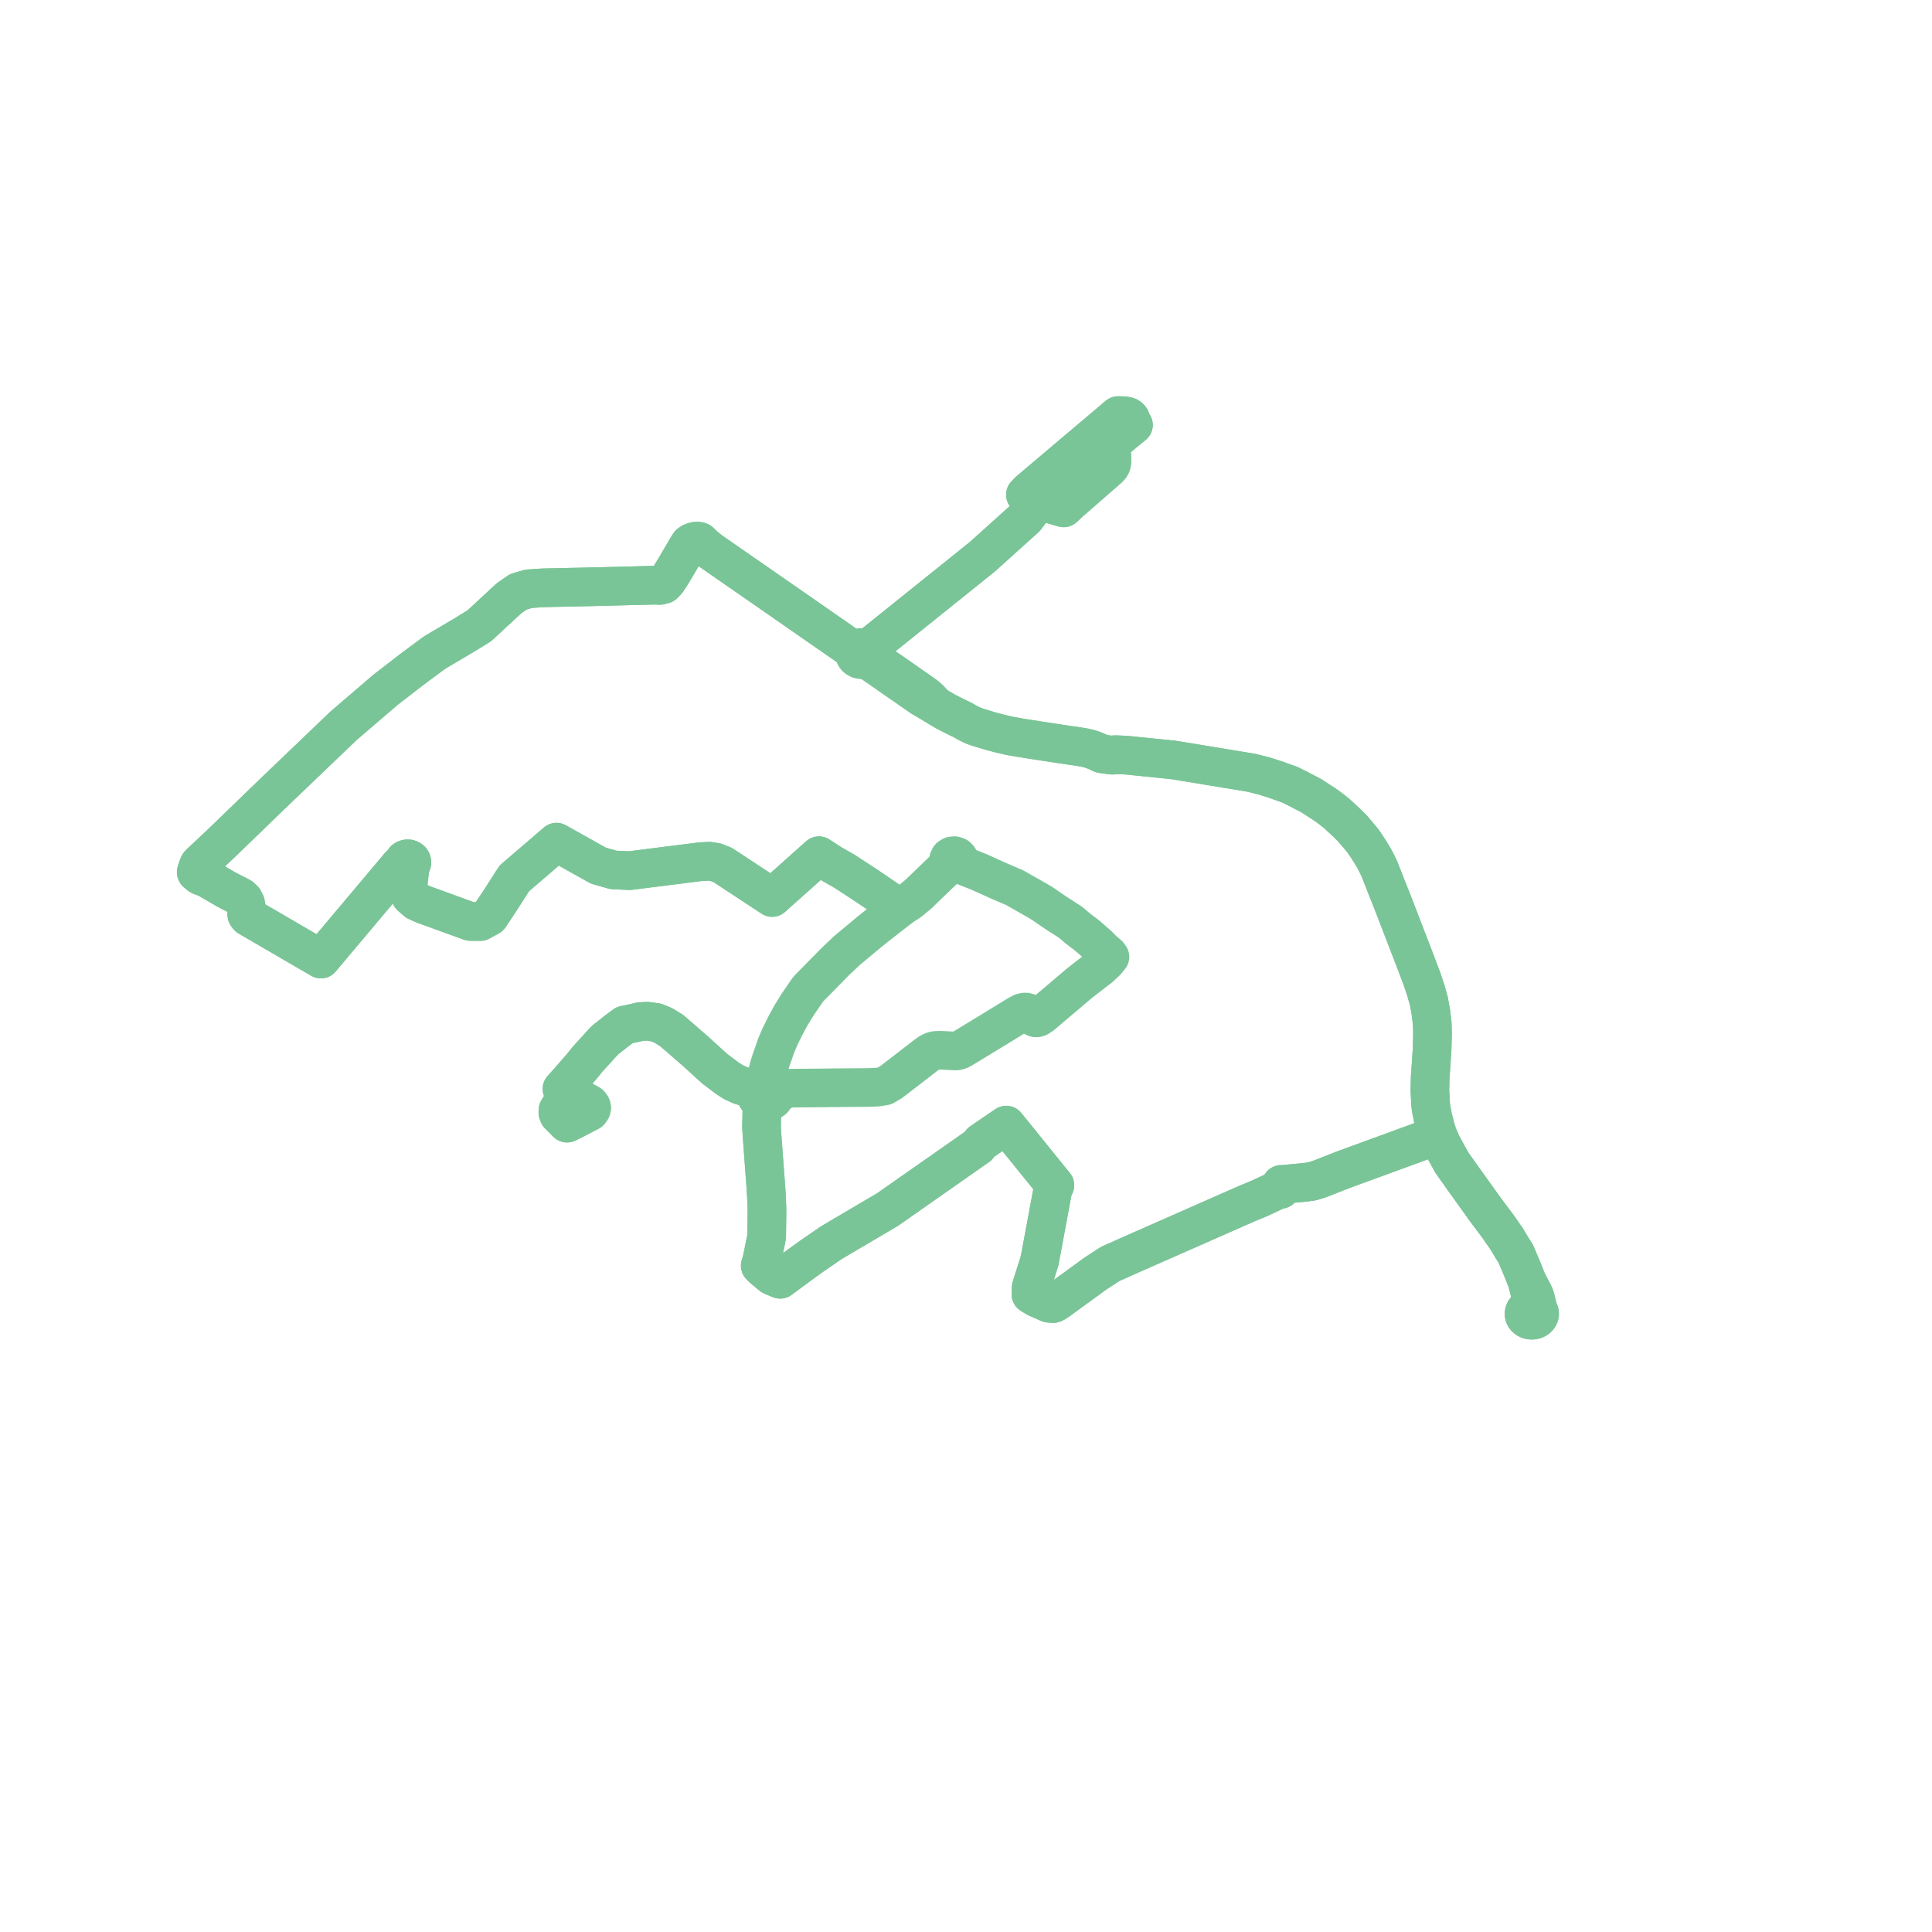     
<svg width="196.935" height="196.935" version="1.1"
     xmlns="http://www.w3.org/2000/svg">

  <title>Plan de ligne</title>
  <desc>Du 2023-05-09 au 2025-02-28</desc>

<path d='M 58.175 114.306 L 58.379 114.208 L 60.108 113.308 L 60.273 113.067 L 60.309 112.925 L 60.266 112.762 L 60.106 112.549 L 58.249 111.531 L 57.715 111.219 L 57.285 110.99 L 58.025 110.175 L 59.44 108.537 L 59.871 107.993 L 61.647 106.043 L 62.896 105.056 L 63.669 104.487 L 64.777 104.255 L 65.256 104.135 L 65.975 104.096 L 66.869 104.221 L 67.593 104.513 L 68.46 105.041 L 70.848 107.115 L 71.09 107.333 L 71.686 107.876 L 72.058 108.215 L 72.854 108.939 L 74.197 109.948 L 74.773 110.311 L 75.462 110.627 L 76.064 110.811 L 76.201 110.846 L 76.589 110.966 L 76.717 111.046 L 76.866 111.17 L 76.948 111.288 L 77.066 111.525 L 77.07 111.613 L 77.086 111.701 L 77.114 111.786 L 77.152 111.868 L 77.2 111.947 L 77.259 112.02 L 77.327 112.088 L 77.403 112.149 L 77.488 112.204 L 77.578 112.249 L 77.674 112.287 L 77.774 112.316 L 77.878 112.337 L 77.983 112.347 L 78.09 112.348 L 78.196 112.34 L 78.3 112.321 L 78.366 112.304 L 78.401 112.295 L 78.498 112.258 L 78.59 112.213 L 78.675 112.161 L 78.753 112.101 L 78.823 112.034 L 78.884 111.962 L 78.934 111.885 L 78.975 111.803 L 79.005 111.719 L 79.096 111.633 L 79.382 111.415 L 79.757 111.189 L 79.928 111.091 L 80.067 111.012 L 80.272 110.928 L 81.356 110.913 L 82.242 110.909 L 83.627 110.896 L 84.226 110.89 L 84.564 110.882 L 87.604 110.858 L 88.572 110.85 L 89.457 110.813 L 90.168 110.695 L 90.856 110.287 L 91.995 109.407 L 92.342 109.146 L 94.383 107.566 L 94.747 107.307 L 94.895 107.227 L 95.037 107.16 L 95.209 107.1 L 95.402 107.068 L 95.942 107.058 L 96.997 107.114 L 97.282 107.124 L 97.497 107.128 L 97.637 107.103 L 97.929 106.993 L 98.255 106.801 L 98.547 106.623 L 99.908 105.796 L 101.403 104.886 L 103.777 103.43 L 104.141 103.238 L 104.335 103.179 L 104.454 103.161 L 104.582 103.167 L 104.728 103.201 L 104.802 103.244 L 105.29 103.605 L 105.417 103.694 L 105.552 103.75 L 105.657 103.753 L 105.799 103.722 L 105.938 103.651 L 106.246 103.432 L 107.035 102.764 L 107.231 102.597 L 110.065 100.195 L 111.683 98.94 L 112.138 98.592 L 112.781 97.984 L 113.141 97.537 L 113 97.334 L 112.741 97.113 L 112.482 96.892 L 111.942 96.346 L 110.805 95.353 L 109.866 94.642 L 109.127 94.013 L 107.557 93.001 L 106.25 92.102 L 105.669 91.76 L 105.11 91.441 L 103.436 90.488 L 102.804 90.216 L 101.819 89.793 L 101.627 89.706 L 99.842 88.899 L 98.398 88.328 L 97.67 87.919 L 97.766 87.708 L 97.725 87.485 L 97.559 87.307 L 97.3 87.218 L 97.022 87.248 L 96.799 87.391 L 96.693 87.606 L 96.732 87.836 L 96.904 88.019 L 96.385 88.476 L 93.636 91.126 L 92.722 91.886 L 92.096 92.291 L 91.831 92.469 L 91.699 92.557 L 91.333 92.326 L 90.878 92.021 L 90.032 91.434 L 88.397 90.323 L 86.065 88.8 L 84.743 88.048 L 83.479 87.226 L 78.708 91.485 L 78.441 91.31 L 77.536 90.714 L 75.076 89.097 L 73.682 88.18 L 72.988 87.903 L 72.316 87.785 L 71.419 87.834 L 66.107 88.505 L 65.767 88.548 L 64.17 88.749 L 62.536 88.674 L 61.006 88.244 L 57.863 86.483 L 56.938 85.965 L 56.723 85.845 L 52.42 89.542 L 51.614 90.803 L 50.992 91.777 L 49.895 93.425 L 48.955 93.938 L 47.943 93.928 L 43.701 92.387 L 43.15 92.187 L 42.472 91.879 L 41.87 91.358 L 41.558 90.467 L 41.659 89.616 L 41.757 88.786 L 41.784 88.464 L 41.797 88.316 L 41.791 88.263 L 41.771 88.22 L 41.765 88.211 L 41.882 88.132 L 41.958 88.024 L 41.986 87.902 L 41.962 87.778 L 41.888 87.67 L 41.774 87.588 L 41.633 87.544 L 41.482 87.543 L 41.34 87.584 L 41.223 87.663 L 41.146 87.771 L 41.119 87.893 L 41.143 88.017 L 40.977 88.063 L 40.835 88.131 L 40.729 88.225 L 40.589 88.396 L 38.366 91.038 L 34.988 95.052 L 34.516 95.614 L 34.269 95.908 L 34.097 96.112 L 32.709 97.762 L 25.325 93.463 L 25.163 93.262 L 25.133 93.02 L 25.126 92.654 L 25.028 92.07 L 24.833 91.698 L 24.533 91.425 L 23.119 90.697 L 22.684 90.445 L 21.026 89.482 L 20.894 89.437 L 20.722 89.38 L 20.46 89.284 L 20.337 89.212 L 20.194 89.092 L 20.022 88.946 L 20 88.899 L 20.08 88.653 L 20.165 88.399 L 20.232 88.213 L 20.292 88.108 L 20.418 87.964 L 20.548 87.853 L 21.035 87.395 L 21.71 86.758 L 22.375 86.132 L 22.874 85.657 L 27.65 81.036 L 28.348 80.368 L 30.648 78.166 L 35.022 73.979 L 39.33 70.286 L 41.968 68.249 L 43.341 67.23 L 44.293 66.523 L 47.228 64.789 L 48.859 63.788 L 51.013 61.792 L 51.891 60.978 L 52.861 60.314 L 53.899 60.013 L 55.344 59.92 L 60.497 59.807 L 65.74 59.674 L 66.662 59.651 L 67.299 59.667 L 67.668 59.564 L 67.978 59.237 L 68.31 58.737 L 68.772 57.986 L 70.167 55.616 L 70.244 55.501 L 70.266 55.468 L 70.383 55.371 L 70.472 55.31 L 70.779 55.191 L 70.932 55.167 L 71.067 55.158 L 71.213 55.171 L 71.341 55.213 L 71.411 55.285 L 71.835 55.682 L 72.373 56.117 L 73.197 56.694 L 75.162 58.056 L 76.339 58.872 L 77.015 59.342 L 77.212 59.478 L 77.338 59.565 L 77.526 59.695 L 83.968 64.17 L 84.419 64.483 L 86.482 65.916 L 86.603 66 L 86.735 66.1 L 86.848 66.187 L 86.918 66.262 L 86.973 66.358 L 87.02 66.454 L 87.13 66.75 L 87.164 66.846 L 87.217 66.934 L 87.287 67.015 L 87.371 67.085 L 87.468 67.144 L 87.575 67.189 L 87.688 67.218 L 87.807 67.233 L 87.926 67.232 L 87.979 67.224 L 88.044 67.214 L 88.157 67.182 L 88.262 67.134 L 88.357 67.073 L 88.439 67.001 L 88.505 66.918 L 88.555 66.828 L 88.586 66.733 L 88.599 66.634 L 88.592 66.535 L 88.567 66.438 L 88.523 66.346 L 88.461 66.26 L 88.384 66.185 L 88.65 65.971 L 88.943 65.736 L 91.451 63.723 L 92.912 62.55 L 93.985 61.688 L 94.361 61.387 L 100.135 56.751 L 104.525 52.796 L 105.611 51.373 L 105.9 50.957 L 105.266 50.713 L 104.524 50.428 L 104.872 50.063 L 110.465 45.331 L 113.983 42.36 L 114.586 42.377 L 114.879 42.429 L 115.002 42.469 L 115.143 42.573 L 115.23 42.678 L 115.29 42.833 L 115.35 43.019 L 115.414 43.146 L 115.535 43.323 L 114.664 44.031 L 113.712 44.832 L 113.283 45.193 L 113.246 45.296 L 113.247 45.401 L 113.277 45.804 L 113.29 45.982 L 113.349 46.835 L 113.347 46.937 L 113.321 47.169 L 113.28 47.35 L 113.186 47.527 L 113.008 47.73 L 109.004 51.221 L 108.419 51.769 L 107.477 51.498 L 105.9 50.957 L 105.611 51.373 L 104.525 52.796 L 100.135 56.751 L 94.361 61.387 L 93.985 61.688 L 92.912 62.55 L 91.451 63.723 L 88.943 65.736 L 88.65 65.971 L 88.384 66.185 L 88.294 66.12 L 88.191 66.069 L 88.08 66.031 L 87.964 66.009 L 87.845 66.002 L 87.725 66.012 L 87.61 66.037 L 87.5 66.077 L 87.4 66.131 L 87.312 66.198 L 87.4 66.131 L 87.5 66.077 L 87.61 66.037 L 87.725 66.012 L 87.845 66.002 L 87.964 66.009 L 88.08 66.031 L 88.191 66.069 L 88.294 66.12 L 88.384 66.185 L 88.461 66.26 L 88.523 66.346 L 88.567 66.438 L 88.592 66.535 L 88.659 66.745 L 88.727 66.876 L 88.817 66.994 L 88.974 67.147 L 89.216 67.331 L 90.443 68.181 L 90.546 68.251 L 91.149 68.663 L 91.153 68.666 L 93.991 70.65 L 94.373 70.928 L 94.732 71.238 L 95.343 71.902 L 95.822 72.194 L 96.436 72.553 L 96.929 72.807 L 97.722 73.201 L 98.099 73.378 L 98.566 73.649 L 99.095 73.921 L 99.693 74.139 L 100.939 74.515 L 102.018 74.8 L 102.909 75.005 L 103.957 75.191 L 104.159 75.223 L 105.792 75.482 L 108.165 75.843 L 108.944 75.958 L 109.022 75.969 L 110.097 76.128 L 110.629 76.221 L 110.792 76.261 L 111.108 76.339 L 111.49 76.469 L 111.827 76.614 L 112.041 76.706 L 112.102 76.745 L 112.167 76.78 L 112.237 76.809 L 112.309 76.831 L 112.384 76.847 L 113.314 76.975 L 113.391 76.978 L 113.468 76.974 L 113.545 76.964 L 113.62 76.948 L 113.692 76.926 L 114.478 76.959 L 114.993 76.992 L 115.975 77.094 L 118.485 77.348 L 119.497 77.45 L 120.189 77.556 L 127.546 78.768 L 128.862 79.097 L 129.916 79.433 L 131.462 79.982 L 132.259 80.375 L 133.625 81.086 L 135.017 81.986 L 135.631 82.423 L 136.243 82.911 L 137.251 83.84 L 137.884 84.474 L 138.502 85.2 L 138.91 85.691 L 139.309 86.273 L 139.622 86.755 L 140.026 87.419 L 140.213 87.771 L 140.318 87.968 L 140.612 88.581 L 141.434 90.676 L 141.872 91.769 L 142.389 93.107 L 144.315 98.104 L 144.923 99.716 L 145.339 100.95 L 145.646 102.04 L 145.852 103.167 L 145.994 104.324 L 146.02 105.447 L 145.979 106.975 L 145.877 108.504 L 145.784 109.789 L 145.754 111.186 L 145.835 112.663 L 145.9 113.116 L 145.982 113.527 L 146.061 113.929 L 146.353 115.074 L 146.555 115.69 L 146.962 116.636 L 147.975 118.484 L 149.318 120.378 L 151.43 123.326 L 152.258 124.43 L 152.71 125.033 L 153.579 126.285 L 154.041 127.054 L 154.162 127.257 L 154.501 127.785 L 155.211 129.466 L 155.655 130.591 L 155.909 131.576 L 155.99 131.954 L 156.057 132.37 L 156.073 132.593 L 156.05 132.798 L 155.99 133.003 L 155.923 133.164 L 155.824 133.314 L 155.705 133.368 L 155.6 133.437 L 155.51 133.519 L 155.438 133.614 L 155.386 133.717 L 155.356 133.826 L 155.349 133.938 L 155.365 134.048 L 155.403 134.155 L 155.462 134.256 L 155.54 134.346 L 155.636 134.424 L 155.747 134.488 L 155.869 134.535 L 155.999 134.564 L 156.133 134.575 L 156.267 134.566 L 156.398 134.54 L 156.521 134.495 L 156.634 134.433 L 156.732 134.357 L 156.813 134.268 L 156.875 134.17 L 156.891 134.127 L 156.916 134.063 L 156.935 133.952 L 156.93 133.841 L 156.903 133.732 L 156.855 133.627 L 156.786 133.532 L 156.731 133.289 L 156.657 132.953 L 156.567 132.568 L 156.462 132.177 L 156.349 131.917 L 156.216 131.656 L 156.076 131.392 L 155.655 130.591 L 155.211 129.466 L 154.501 127.785 L 154.162 127.257 L 154.041 127.054 L 153.579 126.285 L 152.71 125.033 L 152.258 124.43 L 151.43 123.326 L 149.318 120.378 L 147.975 118.484 L 146.962 116.636 L 146.555 115.69 L 145.605 116.058 L 136.869 119.255 L 134.559 120.165 L 133.748 120.418 L 133.01 120.521 L 132.134 120.603 L 130.85 120.724 L 130.601 120.73 L 130.544 120.981 L 130.548 121.231 L 130.364 121.231 L 128.348 122.17 L 127.123 122.675 L 114.656 128.169 L 113.969 128.488 L 113.849 128.533 L 113.186 128.825 L 111.63 129.839 L 110.122 130.938 L 108.387 132.201 L 107.806 132.624 L 107.486 132.824 L 107.371 132.872 L 106.915 132.841 L 105.657 132.289 L 105.088 131.94 L 105.118 131.203 L 105.958 128.562 L 106.142 127.597 L 107.308 121.321 L 107.423 120.981 L 107.53 120.815 L 104.862 117.517 L 102.571 114.686 L 100.021 116.424 L 99.683 116.842 L 98.954 117.352 L 98.714 117.52 L 90.487 123.282 L 84.741 126.671 L 82.69 128.081 L 81.5 128.94 L 79.526 130.402 L 78.683 130.051 L 78.237 129.687 L 77.686 129.217 L 77.493 129.015 L 77.621 128.633 L 77.829 127.635 L 78.15 126.044 L 78.164 124.84 L 78.171 124.245 L 78.182 123.222 L 78.152 122.51 L 78.102 121.501 L 77.682 115.795 L 77.624 114.871 L 77.66 113.294 L 77.704 113.148 L 77.787 112.911 L 77.851 112.768 L 77.929 112.641 L 78.03 112.523 L 78.154 112.433 L 78.366 112.304 L 78.401 112.295 L 78.498 112.258 L 78.59 112.213 L 78.675 112.161 L 78.753 112.101 L 78.823 112.034 L 78.884 111.962 L 78.934 111.885 L 78.975 111.803 L 79.005 111.719 L 79.023 111.632 L 79.03 111.544 L 79.025 111.456 L 79.009 111.368 L 78.982 111.284 L 78.944 111.201 L 78.895 111.123 L 78.836 111.049 L 78.768 110.981 L 78.692 110.92 L 78.669 110.905 L 78.608 110.866 L 78.517 110.82 L 78.421 110.782 L 78.321 110.753 L 78.217 110.733 L 78.112 110.722 L 78.005 110.721 L 77.9 110.73 L 77.795 110.748 L 77.694 110.775 L 77.597 110.811 L 77.506 110.856 L 77.205 110.872 L 76.657 110.872 L 76.201 110.846 L 76.064 110.811 L 75.462 110.627 L 74.773 110.311 L 74.197 109.948 L 72.854 108.939 L 72.058 108.215 L 71.686 107.876 L 71.09 107.333 L 70.848 107.115 L 68.46 105.041 L 67.593 104.513 L 66.869 104.221 L 65.975 104.096 L 65.256 104.135 L 64.777 104.255 L 63.669 104.487 L 62.896 105.056 L 61.647 106.043 L 59.871 107.993 L 59.44 108.537 L 58.025 110.175 L 57.285 110.99 L 57.715 111.219 L 58.249 111.531 L 57.024 112.905 L 56.873 113.172 L 56.866 113.408 L 56.947 113.629 L 57.8 114.485 L 58.175 114.306' fill='transparent' stroke='#7ac597' stroke-linecap='round' stroke-linejoin='round' stroke-width='3.939'/><path d='M 58.175 114.306 L 58.379 114.208 L 60.108 113.308 L 60.273 113.067 L 60.309 112.925 L 60.266 112.762 L 60.106 112.549 L 58.249 111.531 L 57.715 111.219 L 57.285 110.99 L 58.025 110.175 L 59.44 108.537 L 59.871 107.993 L 61.647 106.043 L 62.896 105.056 L 63.669 104.487 L 64.777 104.255 L 65.256 104.135 L 65.975 104.096 L 66.869 104.221 L 67.593 104.513 L 68.46 105.041 L 70.848 107.115 L 71.09 107.333 L 71.686 107.876 L 72.058 108.215 L 72.854 108.939 L 74.197 109.948 L 74.773 110.311 L 75.462 110.627 L 76.064 110.811 L 76.201 110.846 L 76.589 110.966 L 76.717 111.046 L 76.866 111.17 L 76.948 111.288 L 77.066 111.525 L 77.07 111.613 L 77.086 111.701 L 77.114 111.786 L 77.152 111.868 L 77.2 111.947 L 77.259 112.02 L 77.327 112.088 L 77.403 112.149 L 77.488 112.204 L 77.578 112.249 L 77.674 112.287 L 77.774 112.316 L 77.878 112.337 L 77.983 112.347 L 78.09 112.348 L 78.196 112.34 L 78.3 112.321 L 78.366 112.304 L 78.401 112.295 L 78.498 112.258 L 78.59 112.213 L 78.675 112.161 L 78.753 112.101 L 78.823 112.034 L 78.884 111.962 L 78.934 111.885 L 78.975 111.803 L 79.005 111.719 L 79.023 111.632 L 79.03 111.544 L 79.025 111.456 L 79.009 111.368 L 78.982 111.284 L 78.944 111.201 L 78.895 111.123 L 78.836 111.049 L 78.768 110.981 L 78.692 110.92 L 78.669 110.905 L 78.608 110.866 L 78.433 110.618 L 78.289 110.329 L 78.199 110.118 L 78.15 109.954 L 78.139 109.854 L 78.143 109.759 L 78.162 109.685 L 78.361 108.828 L 78.517 108.306 L 79.105 106.616 L 79.487 105.706 L 80.016 104.629 L 80.61 103.527 L 81.033 102.84 L 81.311 102.388 L 81.694 101.829 L 82.378 100.832 L 83.367 99.826 L 85.144 98.019 L 86.329 96.896 L 88.649 94.964 L 89.416 94.354 L 91.455 92.762 L 91.699 92.557 L 91.333 92.326 L 90.878 92.021 L 90.032 91.434 L 88.397 90.323 L 86.065 88.8 L 84.743 88.048 L 83.479 87.226 L 78.708 91.485 L 78.441 91.31 L 77.536 90.714 L 75.076 89.097 L 73.682 88.18 L 72.988 87.903 L 72.316 87.785 L 71.419 87.834 L 66.107 88.505 L 65.767 88.548 L 64.17 88.749 L 62.536 88.674 L 61.006 88.244 L 57.863 86.483 L 56.938 85.965 L 56.723 85.845 L 52.42 89.542 L 51.614 90.803 L 50.992 91.777 L 49.895 93.425 L 48.955 93.938 L 47.943 93.928 L 43.701 92.387 L 43.15 92.187 L 42.472 91.879 L 41.87 91.358 L 41.558 90.467 L 41.659 89.616 L 41.757 88.786 L 41.784 88.464 L 41.797 88.316 L 41.791 88.263 L 41.771 88.22 L 41.765 88.211 L 41.882 88.132 L 41.958 88.024 L 41.986 87.902 L 41.962 87.778 L 41.888 87.67 L 41.774 87.588 L 41.633 87.544 L 41.482 87.543 L 41.34 87.584 L 41.223 87.663 L 41.146 87.771 L 41.119 87.893 L 41.143 88.017 L 40.977 88.063 L 40.835 88.131 L 40.729 88.225 L 40.589 88.396 L 38.366 91.038 L 34.988 95.052 L 34.516 95.614 L 34.269 95.908 L 34.097 96.112 L 32.709 97.762 L 25.325 93.463 L 25.163 93.262 L 25.133 93.02 L 25.126 92.654 L 25.028 92.07 L 24.833 91.698 L 24.533 91.425 L 23.119 90.697 L 22.684 90.445 L 21.026 89.482 L 20.894 89.437 L 20.722 89.38 L 20.46 89.284 L 20.337 89.212 L 20.194 89.092 L 20.022 88.946 L 20 88.899 L 20.08 88.653 L 20.165 88.399 L 20.232 88.213 L 20.292 88.108 L 20.418 87.964 L 20.548 87.853 L 21.035 87.395 L 21.71 86.758 L 22.375 86.132 L 22.874 85.657 L 27.65 81.036 L 28.348 80.368 L 30.648 78.166 L 35.022 73.979 L 39.33 70.286 L 41.968 68.249 L 43.341 67.23 L 44.293 66.523 L 47.228 64.789 L 48.859 63.788 L 51.013 61.792 L 51.891 60.978 L 52.861 60.314 L 53.899 60.013 L 55.344 59.92 L 60.497 59.807 L 65.74 59.674 L 66.662 59.651 L 67.299 59.667 L 67.668 59.564 L 67.978 59.237 L 68.31 58.737 L 68.772 57.986 L 70.167 55.616 L 70.244 55.501 L 70.266 55.468 L 70.383 55.371 L 70.472 55.31 L 70.779 55.191 L 70.932 55.167 L 71.067 55.158 L 71.213 55.171 L 71.341 55.213 L 71.411 55.285 L 71.835 55.682 L 72.373 56.117 L 73.197 56.694 L 75.162 58.056 L 76.339 58.872 L 77.015 59.342 L 77.212 59.478 L 77.338 59.565 L 77.526 59.695 L 83.968 64.17 L 84.419 64.483 L 86.482 65.916 L 86.603 66 L 86.735 66.1 L 86.848 66.187 L 86.918 66.262 L 86.973 66.358 L 87.02 66.454 L 87.13 66.75 L 87.164 66.846 L 87.217 66.934 L 87.287 67.015 L 87.371 67.085 L 87.468 67.144 L 87.575 67.189 L 87.688 67.218 L 87.807 67.233 L 87.926 67.232 L 87.979 67.224 L 88.044 67.214 L 88.157 67.182 L 88.262 67.134 L 88.357 67.073 L 88.439 67.001 L 88.505 66.918 L 88.555 66.828 L 88.586 66.733 L 88.599 66.634 L 88.592 66.535 L 88.567 66.438 L 88.523 66.346 L 88.461 66.26 L 88.384 66.185 L 88.65 65.971 L 88.943 65.736 L 91.451 63.723 L 92.912 62.55 L 93.985 61.688 L 94.361 61.387 L 100.135 56.751 L 104.525 52.796 L 105.611 51.373 L 105.9 50.957 L 105.266 50.713 L 104.524 50.428 L 104.872 50.063 L 110.465 45.331 L 113.983 42.36 L 114.586 42.377 L 114.879 42.429 L 115.002 42.469 L 115.143 42.573 L 115.23 42.678 L 115.29 42.833 L 115.35 43.019 L 115.414 43.146 L 115.535 43.323 L 114.664 44.031 L 113.712 44.832 L 113.283 45.193 L 113.246 45.296 L 113.247 45.401 L 113.277 45.804 L 113.29 45.982 L 113.349 46.835 L 113.347 46.937 L 113.321 47.169 L 113.28 47.35 L 113.186 47.527 L 113.008 47.73 L 109.004 51.221 L 108.419 51.769 L 107.477 51.498 L 105.9 50.957 L 105.611 51.373 L 104.525 52.796 L 100.135 56.751 L 94.361 61.387 L 93.985 61.688 L 92.912 62.55 L 91.451 63.723 L 88.943 65.736 L 88.65 65.971 L 88.384 66.185 L 88.294 66.12 L 88.191 66.069 L 88.08 66.031 L 87.964 66.009 L 87.845 66.002 L 87.725 66.012 L 87.61 66.037 L 87.5 66.077 L 87.4 66.131 L 87.312 66.198 L 87.237 66.276 L 87.179 66.363 L 87.138 66.456 L 87.116 66.553 L 87.113 66.652 L 87.13 66.75 L 87.164 66.846 L 87.217 66.934 L 87.287 67.015 L 87.371 67.085 L 87.468 67.144 L 87.575 67.189 L 87.688 67.218 L 87.807 67.233 L 87.926 67.232 L 87.979 67.224 L 88.225 67.261 L 88.428 67.329 L 88.644 67.428 L 88.877 67.571 L 89.835 68.229 L 90.272 68.536 L 90.803 68.908 L 91.063 69.091 L 92.291 69.935 L 93.265 70.618 L 94.028 71.139 L 95.343 71.902 L 95.822 72.194 L 96.436 72.553 L 96.929 72.807 L 97.722 73.201 L 98.099 73.378 L 98.566 73.649 L 99.095 73.921 L 99.693 74.139 L 100.939 74.515 L 102.018 74.8 L 102.909 75.005 L 103.957 75.191 L 104.159 75.223 L 105.792 75.482 L 108.165 75.843 L 108.944 75.958 L 109.022 75.969 L 110.097 76.128 L 110.629 76.221 L 110.792 76.261 L 111.108 76.339 L 111.49 76.469 L 111.827 76.614 L 112.041 76.706 L 112.102 76.745 L 112.167 76.78 L 112.237 76.809 L 112.309 76.831 L 112.384 76.847 L 113.314 76.975 L 113.391 76.978 L 113.468 76.974 L 113.545 76.964 L 113.62 76.948 L 113.692 76.926 L 114.478 76.959 L 114.993 76.992 L 115.975 77.094 L 118.485 77.348 L 119.497 77.45 L 120.189 77.556 L 127.546 78.768 L 128.862 79.097 L 129.916 79.433 L 131.462 79.982 L 132.259 80.375 L 133.625 81.086 L 135.017 81.986 L 135.631 82.423 L 136.243 82.911 L 137.251 83.84 L 137.884 84.474 L 138.502 85.2 L 138.91 85.691 L 139.309 86.273 L 139.622 86.755 L 140.026 87.419 L 140.213 87.771 L 140.318 87.968 L 140.612 88.581 L 141.434 90.676 L 141.872 91.769 L 142.389 93.107 L 144.315 98.104 L 144.923 99.716 L 145.339 100.95 L 145.646 102.04 L 145.852 103.167 L 145.994 104.324 L 146.02 105.447 L 145.979 106.975 L 145.877 108.504 L 145.784 109.789 L 145.754 111.186 L 145.835 112.663 L 145.9 113.116 L 145.982 113.527 L 146.061 113.929 L 146.353 115.074 L 146.555 115.69 L 146.962 116.636 L 147.975 118.484 L 149.318 120.378 L 151.43 123.326 L 152.258 124.43 L 152.71 125.033 L 153.579 126.285 L 154.041 127.054 L 154.162 127.257 L 154.501 127.785 L 155.211 129.466 L 155.655 130.591 L 155.909 131.576 L 155.99 131.954 L 156.057 132.37 L 156.073 132.593 L 156.05 132.798 L 155.99 133.003 L 155.923 133.164 L 155.824 133.314 L 155.705 133.368 L 155.6 133.437 L 155.51 133.519 L 155.438 133.614 L 155.386 133.717 L 155.356 133.826 L 155.349 133.938 L 155.365 134.048 L 155.403 134.155 L 155.462 134.256 L 155.54 134.346 L 155.636 134.424 L 155.747 134.488 L 155.869 134.535 L 155.999 134.564 L 156.133 134.575 L 156.267 134.566 L 156.398 134.54 L 156.521 134.495 L 156.634 134.433 L 156.732 134.357 L 156.813 134.268 L 156.875 134.17 L 156.891 134.127 L 156.916 134.063 L 156.935 133.952 L 156.93 133.841 L 156.903 133.732 L 156.855 133.627 L 156.786 133.532 L 156.731 133.289 L 156.657 132.953 L 156.567 132.568 L 156.462 132.177 L 156.349 131.917 L 156.216 131.656 L 156.076 131.392 L 155.655 130.591 L 155.211 129.466 L 154.501 127.785 L 154.162 127.257 L 154.041 127.054 L 153.579 126.285 L 152.71 125.033 L 152.258 124.43 L 151.43 123.326 L 149.318 120.378 L 147.975 118.484 L 146.962 116.636 L 146.555 115.69 L 145.605 116.058 L 136.869 119.255 L 134.559 120.165 L 133.748 120.418 L 133.01 120.521 L 132.134 120.603 L 130.85 120.724 L 130.601 120.73 L 130.544 120.981 L 130.548 121.231 L 130.364 121.231 L 128.348 122.17 L 127.123 122.675 L 114.656 128.169 L 113.969 128.488 L 113.849 128.533 L 113.186 128.825 L 111.63 129.839 L 110.122 130.938 L 108.387 132.201 L 107.806 132.624 L 107.486 132.824 L 107.371 132.872 L 106.915 132.841 L 105.657 132.289 L 105.088 131.94 L 105.118 131.203 L 105.958 128.562 L 106.142 127.597 L 107.308 121.321 L 107.423 120.981 L 107.53 120.815 L 104.862 117.517 L 102.571 114.686 L 100.021 116.424 L 99.683 116.842 L 98.954 117.352 L 98.714 117.52 L 90.487 123.282 L 84.741 126.671 L 82.69 128.081 L 81.5 128.94 L 79.526 130.402 L 78.683 130.051 L 78.237 129.687 L 77.686 129.217 L 77.493 129.015 L 77.621 128.633 L 77.829 127.635 L 78.15 126.044 L 78.164 124.84 L 78.171 124.245 L 78.182 123.222 L 78.152 122.51 L 78.102 121.501 L 77.682 115.795 L 77.624 114.871 L 77.66 113.294 L 77.704 113.148 L 77.787 112.911 L 77.851 112.768 L 77.929 112.641 L 78.03 112.523 L 78.154 112.433 L 78.366 112.304 L 78.401 112.295 L 78.498 112.258 L 78.59 112.213 L 78.675 112.161 L 78.753 112.101 L 78.823 112.034 L 78.884 111.962 L 78.934 111.885 L 78.975 111.803 L 79.005 111.719 L 79.023 111.632 L 79.03 111.544 L 79.025 111.456 L 79.009 111.368 L 78.982 111.284 L 78.944 111.201 L 78.895 111.123 L 78.836 111.049 L 78.768 110.981 L 78.692 110.92 L 78.669 110.905 L 78.608 110.866 L 78.517 110.82 L 78.421 110.782 L 78.321 110.753 L 78.217 110.733 L 78.112 110.722 L 78.005 110.721 L 77.9 110.73 L 77.795 110.748 L 77.694 110.775 L 77.597 110.811 L 77.506 110.856 L 77.205 110.872 L 76.657 110.872 L 76.201 110.846 L 76.064 110.811 L 75.462 110.627 L 74.773 110.311 L 74.197 109.948 L 72.854 108.939 L 72.058 108.215 L 71.686 107.876 L 71.09 107.333 L 70.848 107.115 L 68.46 105.041 L 67.593 104.513 L 66.869 104.221 L 65.975 104.096 L 65.256 104.135 L 64.777 104.255 L 63.669 104.487 L 62.896 105.056 L 61.647 106.043 L 59.871 107.993 L 59.44 108.537 L 58.025 110.175 L 57.285 110.99 L 57.715 111.219 L 58.249 111.531 L 57.024 112.905 L 56.873 113.172 L 56.866 113.408 L 56.947 113.629 L 57.8 114.485 L 58.175 114.306' fill='transparent' stroke='#7ac597' stroke-linecap='round' stroke-linejoin='round' stroke-width='3.939'/>
</svg>
